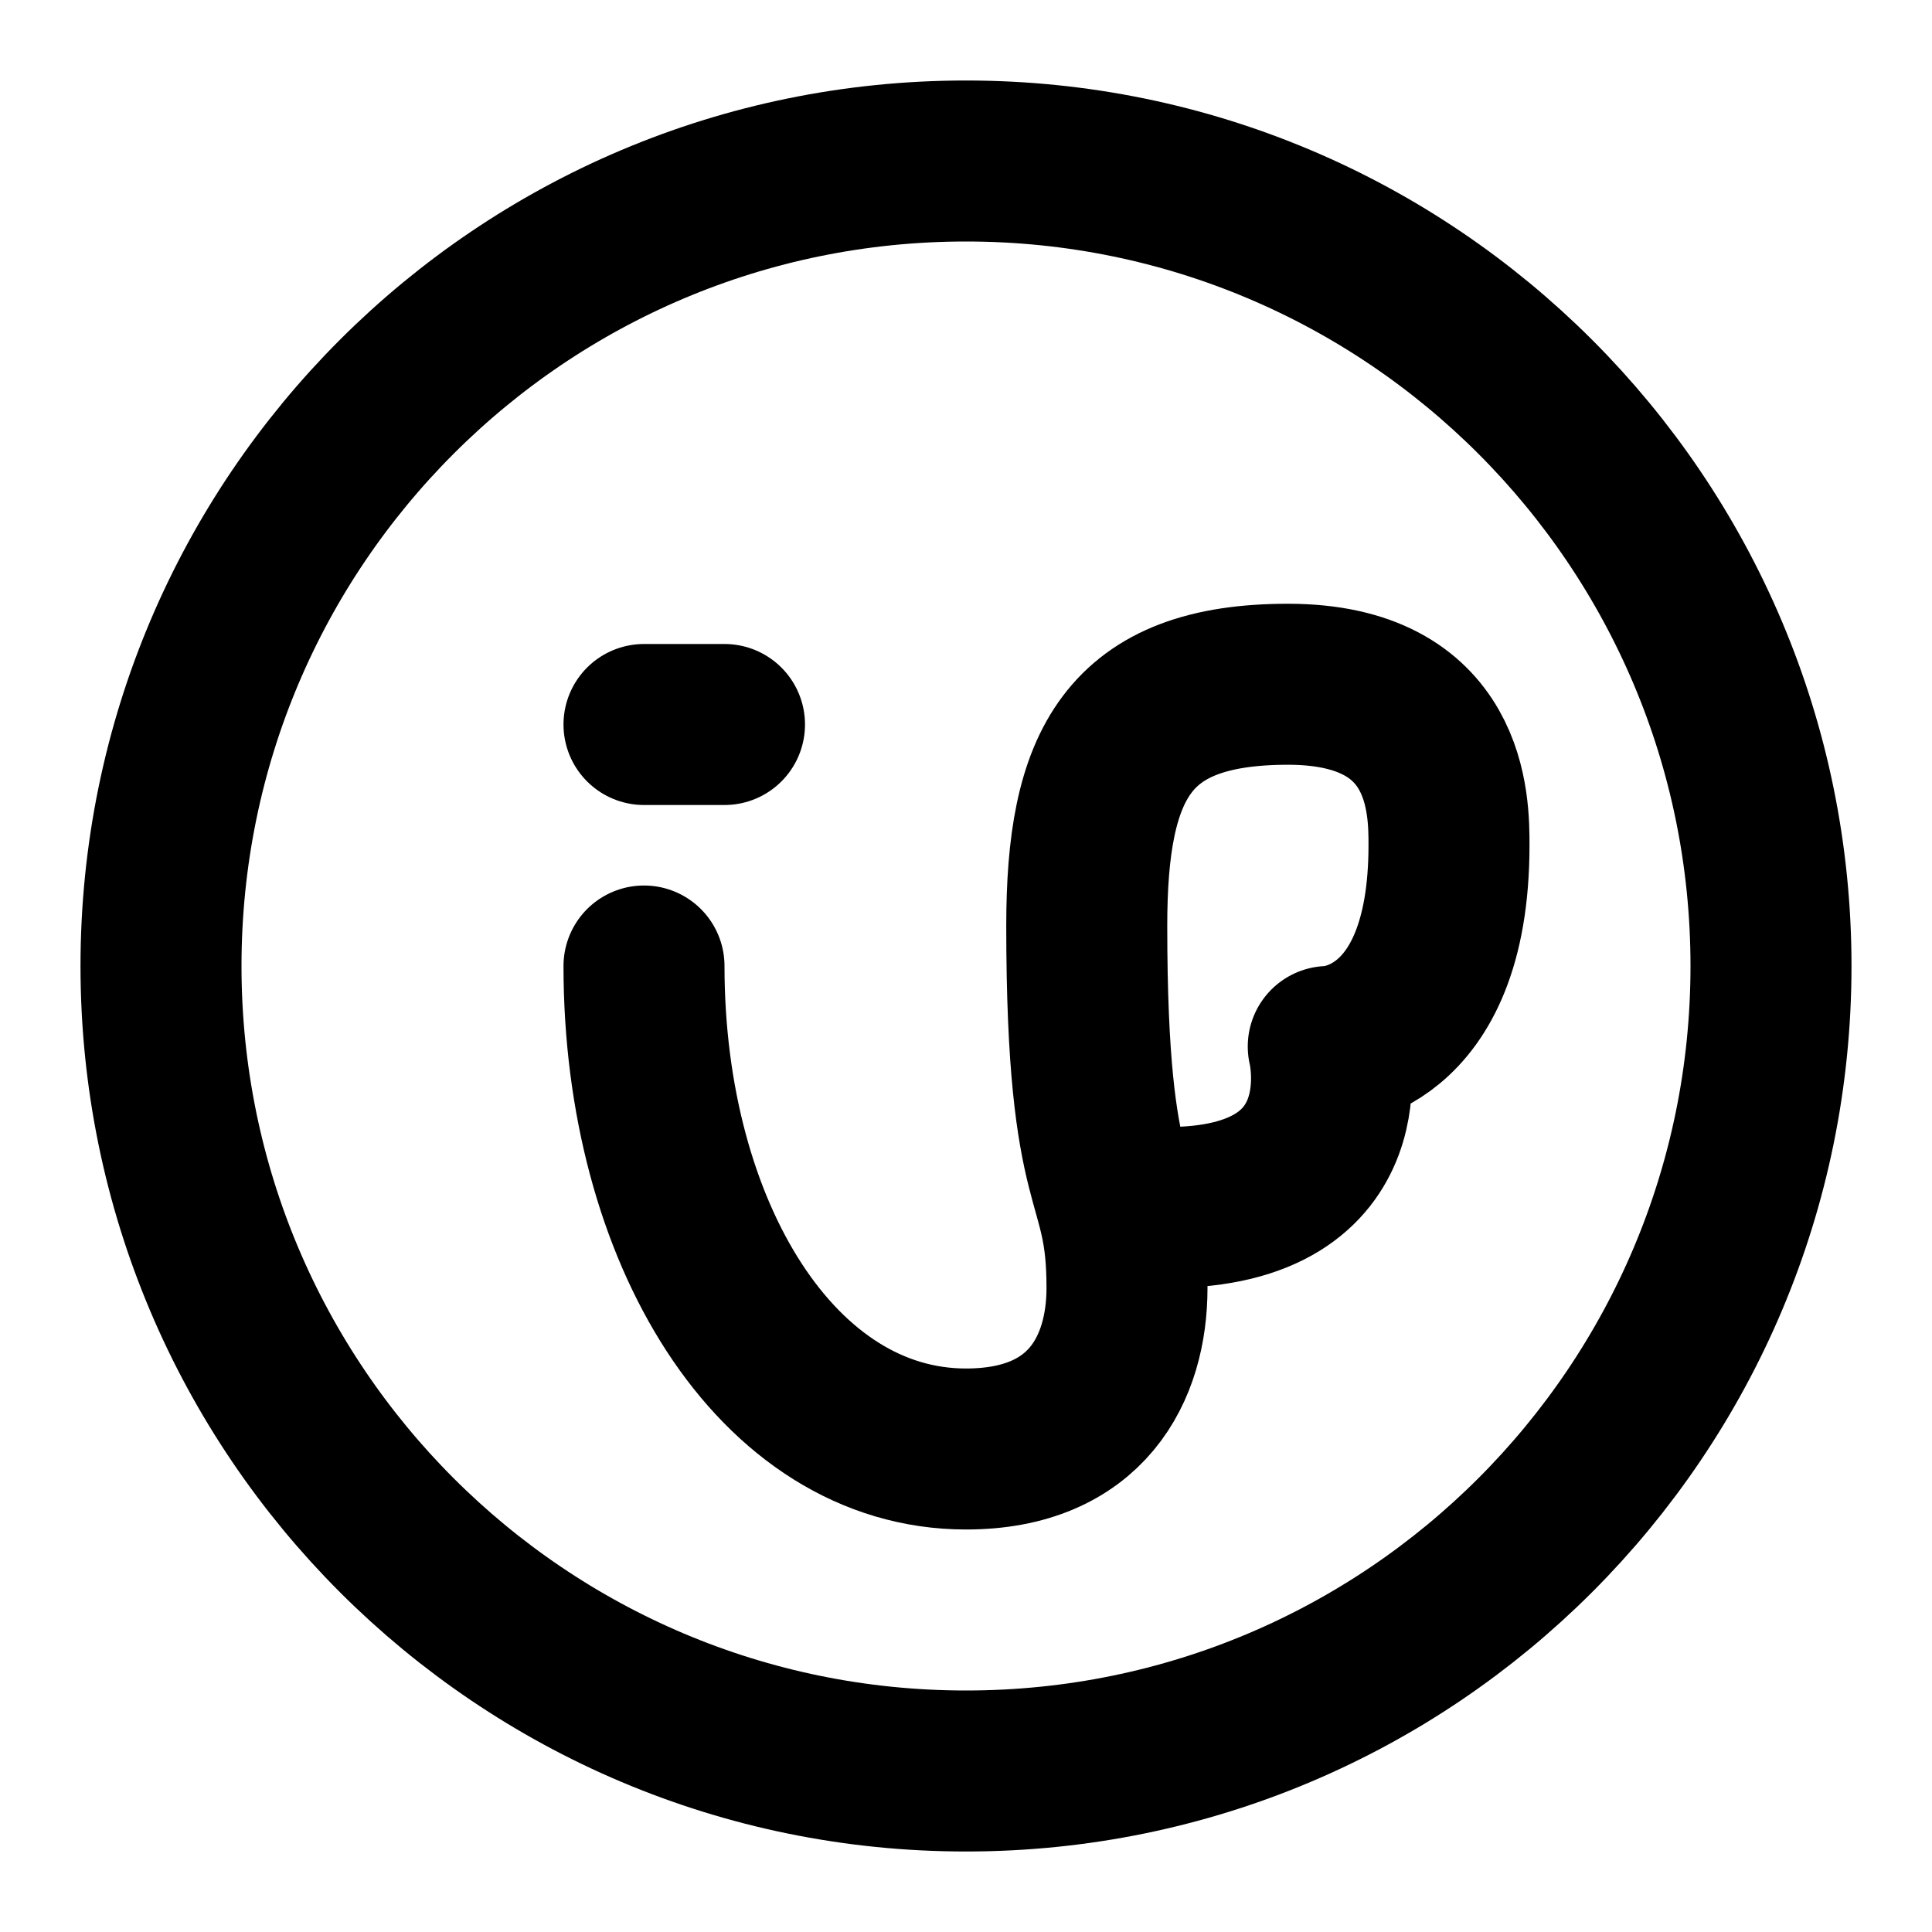 <svg width="24" height="24" viewBox="0 0 24 24" fill="none" xmlns="http://www.w3.org/2000/svg">
  <path d="M12 2C6.477 2 2 6.477 2 12C2 17.523 6.477 22 12 22C17.523 22 22 17.523 22 12C22 6.477 17.523 2 12 2Z" stroke="currentColor" stroke-width="2" stroke-linecap="round" stroke-linejoin="round"/>
  <path d="M8 12C8 15.314 9.657 18 12 18C13.5 18 14 17 14 16C14 14.5 13.5 15 13.5 11.5C13.5 9.5 14 8.5 16 8.5C18 8.5 18 10 18 10.5C18 13 16.5 13 16.5 13C16.5 13 17 15 14.5 15" stroke="currentColor" stroke-width="2" stroke-linecap="round" stroke-linejoin="round"/>
  <path d="M9 9H8" stroke="currentColor" stroke-width="2" stroke-linecap="round" stroke-linejoin="round"/>
</svg>